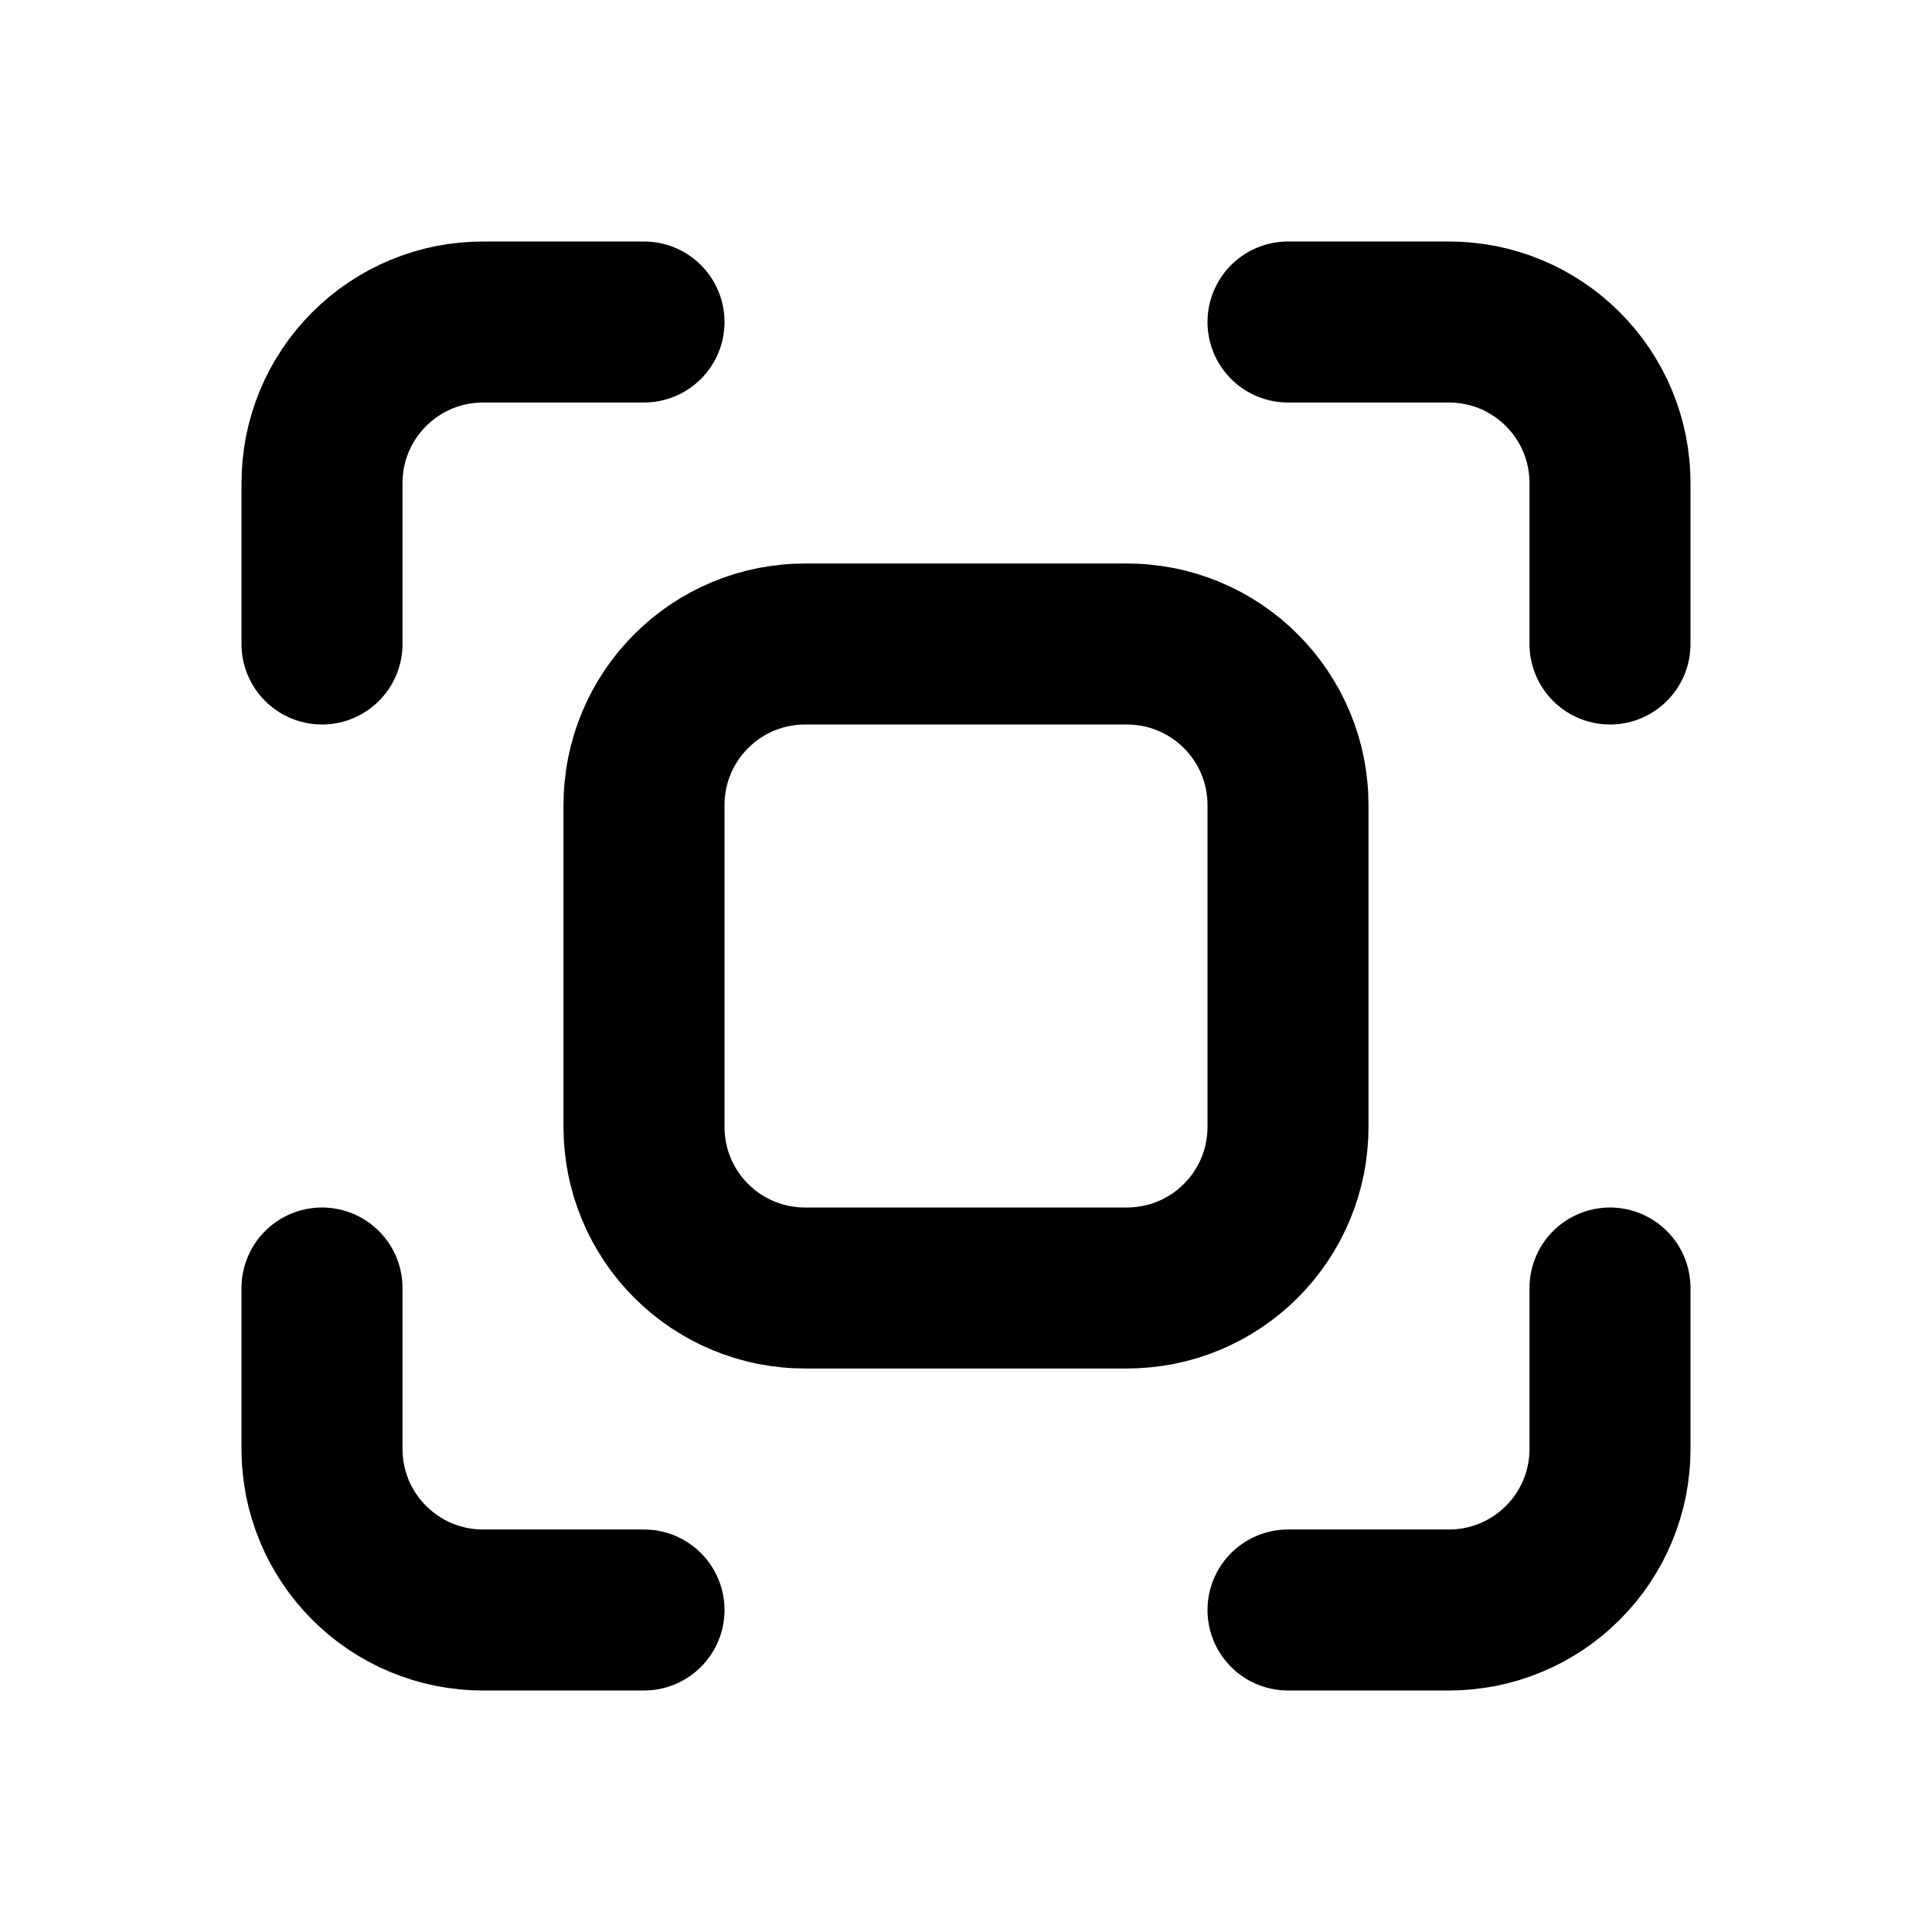 <svg xmlns="http://www.w3.org/2000/svg" xmlns:xlink="http://www.w3.org/1999/xlink" width="512" zoomAndPan="magnify" viewBox="0 0 384 384" height="512" preserveAspectRatio="xMidYMid meet" version="1.2"><g id="0e3b574a44"><path style="fill:none;stroke-width:2;stroke-linecap:round;stroke-linejoin:round;stroke:#000000;stroke-opacity:1;stroke-miterlimit:4;" d="M 4 8 L 4 6 C 4 5.935 4.003 5.869 4.01 5.804 C 4.016 5.739 4.026 5.674 4.038 5.61 C 4.051 5.546 4.067 5.482 4.086 5.419 C 4.105 5.357 4.127 5.295 4.152 5.235 C 4.177 5.174 4.205 5.115 4.236 5.057 C 4.267 5 4.301 4.943 4.337 4.889 C 4.374 4.834 4.412 4.782 4.454 4.731 C 4.496 4.681 4.54 4.632 4.586 4.586 C 4.632 4.54 4.681 4.496 4.731 4.454 C 4.782 4.412 4.834 4.374 4.889 4.337 C 4.943 4.301 5 4.267 5.057 4.236 C 5.115 4.205 5.174 4.177 5.235 4.152 C 5.295 4.127 5.357 4.105 5.419 4.086 C 5.482 4.067 5.546 4.051 5.61 4.038 C 5.674 4.026 5.739 4.016 5.804 4.01 C 5.869 4.003 5.935 4 6 4 L 8 4 " transform="matrix(16,0,0,16,0,-0)"/><path style="fill:none;stroke-width:2;stroke-linecap:round;stroke-linejoin:round;stroke:#000000;stroke-opacity:1;stroke-miterlimit:4;" d="M 4 16 L 4 18 C 4 18.065 4.003 18.131 4.01 18.196 C 4.016 18.261 4.026 18.326 4.038 18.39 C 4.051 18.454 4.067 18.518 4.086 18.581 C 4.105 18.643 4.127 18.705 4.152 18.765 C 4.177 18.826 4.205 18.885 4.236 18.943 C 4.267 19 4.301 19.057 4.337 19.111 C 4.374 19.166 4.412 19.218 4.454 19.269 C 4.496 19.319 4.54 19.368 4.586 19.414 C 4.632 19.46 4.681 19.504 4.731 19.546 C 4.782 19.588 4.834 19.626 4.889 19.663 C 4.943 19.699 5 19.733 5.057 19.764 C 5.115 19.795 5.174 19.823 5.235 19.848 C 5.295 19.873 5.357 19.895 5.419 19.914 C 5.482 19.933 5.546 19.949 5.61 19.962 C 5.674 19.974 5.739 19.984 5.804 19.99 C 5.869 19.997 5.935 20 6 20 L 8 20 " transform="matrix(16,0,0,16,0,-0)"/><path style="fill:none;stroke-width:2;stroke-linecap:round;stroke-linejoin:round;stroke:#000000;stroke-opacity:1;stroke-miterlimit:4;" d="M 16 4 L 18 4 C 18.065 4 18.131 4.003 18.196 4.01 C 18.261 4.016 18.326 4.026 18.39 4.038 C 18.454 4.051 18.518 4.067 18.581 4.086 C 18.643 4.105 18.705 4.127 18.765 4.152 C 18.826 4.177 18.885 4.205 18.943 4.236 C 19 4.267 19.057 4.301 19.111 4.337 C 19.166 4.374 19.218 4.412 19.269 4.454 C 19.319 4.496 19.368 4.54 19.414 4.586 C 19.46 4.632 19.504 4.681 19.546 4.731 C 19.588 4.782 19.626 4.834 19.663 4.889 C 19.699 4.943 19.733 5 19.764 5.057 C 19.795 5.115 19.823 5.174 19.848 5.235 C 19.873 5.295 19.895 5.357 19.914 5.419 C 19.933 5.482 19.949 5.546 19.962 5.61 C 19.974 5.674 19.984 5.739 19.99 5.804 C 19.997 5.869 20 5.935 20 6 L 20 8 " transform="matrix(16,0,0,16,0,-0)"/><path style="fill:none;stroke-width:2;stroke-linecap:round;stroke-linejoin:round;stroke:#000000;stroke-opacity:1;stroke-miterlimit:4;" d="M 16 20 L 18 20 C 18.065 20 18.131 19.997 18.196 19.99 C 18.261 19.984 18.326 19.974 18.39 19.962 C 18.454 19.949 18.518 19.933 18.581 19.914 C 18.643 19.895 18.705 19.873 18.765 19.848 C 18.826 19.823 18.885 19.795 18.943 19.764 C 19 19.733 19.057 19.699 19.111 19.663 C 19.166 19.626 19.218 19.588 19.269 19.546 C 19.319 19.504 19.368 19.46 19.414 19.414 C 19.46 19.368 19.504 19.319 19.546 19.269 C 19.588 19.218 19.626 19.166 19.663 19.111 C 19.699 19.057 19.733 19 19.764 18.943 C 19.795 18.885 19.823 18.826 19.848 18.765 C 19.873 18.705 19.895 18.643 19.914 18.581 C 19.933 18.518 19.949 18.454 19.962 18.39 C 19.974 18.326 19.984 18.261 19.99 18.196 C 19.997 18.131 20 18.065 20 18 L 20 16 " transform="matrix(16,0,0,16,0,-0)"/><path style="fill:none;stroke-width:2;stroke-linecap:round;stroke-linejoin:round;stroke:#000000;stroke-opacity:1;stroke-miterlimit:4;" d="M 8 10 C 8 9.935 8.003 9.869 8.01 9.804 C 8.016 9.739 8.026 9.674 8.038 9.61 C 8.051 9.546 8.067 9.482 8.086 9.419 C 8.105 9.357 8.127 9.295 8.152 9.235 C 8.177 9.174 8.205 9.115 8.236 9.057 C 8.267 9 8.301 8.943 8.337 8.889 C 8.374 8.834 8.412 8.782 8.454 8.731 C 8.496 8.681 8.54 8.632 8.586 8.586 C 8.632 8.54 8.681 8.496 8.731 8.454 C 8.782 8.412 8.834 8.374 8.889 8.337 C 8.943 8.301 9 8.267 9.057 8.236 C 9.115 8.205 9.174 8.177 9.235 8.152 C 9.295 8.127 9.357 8.105 9.419 8.086 C 9.482 8.067 9.546 8.051 9.61 8.038 C 9.674 8.026 9.739 8.016 9.804 8.01 C 9.869 8.003 9.935 8 10 8 L 14 8 C 14.065 8 14.131 8.003 14.196 8.01 C 14.261 8.016 14.326 8.026 14.39 8.038 C 14.454 8.051 14.518 8.067 14.581 8.086 C 14.643 8.105 14.705 8.127 14.765 8.152 C 14.826 8.177 14.885 8.205 14.943 8.236 C 15 8.267 15.057 8.301 15.111 8.337 C 15.166 8.374 15.218 8.412 15.269 8.454 C 15.319 8.496 15.368 8.54 15.414 8.586 C 15.46 8.632 15.504 8.681 15.546 8.731 C 15.588 8.782 15.626 8.834 15.663 8.889 C 15.699 8.943 15.733 9 15.764 9.057 C 15.795 9.115 15.823 9.174 15.848 9.235 C 15.873 9.295 15.895 9.357 15.914 9.419 C 15.933 9.482 15.949 9.546 15.962 9.61 C 15.974 9.674 15.984 9.739 15.99 9.804 C 15.997 9.869 16 9.935 16 10 L 16 14 C 16 14.065 15.997 14.131 15.99 14.196 C 15.984 14.261 15.974 14.326 15.962 14.39 C 15.949 14.454 15.933 14.518 15.914 14.581 C 15.895 14.643 15.873 14.705 15.848 14.765 C 15.823 14.826 15.795 14.885 15.764 14.943 C 15.733 15 15.699 15.057 15.663 15.111 C 15.626 15.166 15.588 15.218 15.546 15.269 C 15.504 15.319 15.46 15.368 15.414 15.414 C 15.368 15.46 15.319 15.504 15.269 15.546 C 15.218 15.588 15.166 15.626 15.111 15.663 C 15.057 15.699 15 15.733 14.943 15.764 C 14.885 15.795 14.826 15.823 14.765 15.848 C 14.705 15.873 14.643 15.895 14.581 15.914 C 14.518 15.933 14.454 15.949 14.39 15.962 C 14.326 15.974 14.261 15.984 14.196 15.99 C 14.131 15.997 14.065 16 14 16 L 10 16 C 9.935 16 9.869 15.997 9.804 15.99 C 9.739 15.984 9.674 15.974 9.61 15.962 C 9.546 15.949 9.482 15.933 9.419 15.914 C 9.357 15.895 9.295 15.873 9.235 15.848 C 9.174 15.823 9.115 15.795 9.057 15.764 C 9 15.733 8.943 15.699 8.889 15.663 C 8.834 15.626 8.782 15.588 8.731 15.546 C 8.681 15.504 8.632 15.46 8.586 15.414 C 8.54 15.368 8.496 15.319 8.454 15.269 C 8.412 15.218 8.374 15.166 8.337 15.111 C 8.301 15.057 8.267 15 8.236 14.943 C 8.205 14.885 8.177 14.826 8.152 14.765 C 8.127 14.705 8.105 14.643 8.086 14.581 C 8.067 14.518 8.051 14.454 8.038 14.39 C 8.026 14.326 8.016 14.261 8.01 14.196 C 8.003 14.131 8 14.065 8 14 Z M 8 10 " transform="matrix(16,0,0,16,0,-0)"/></g></svg>